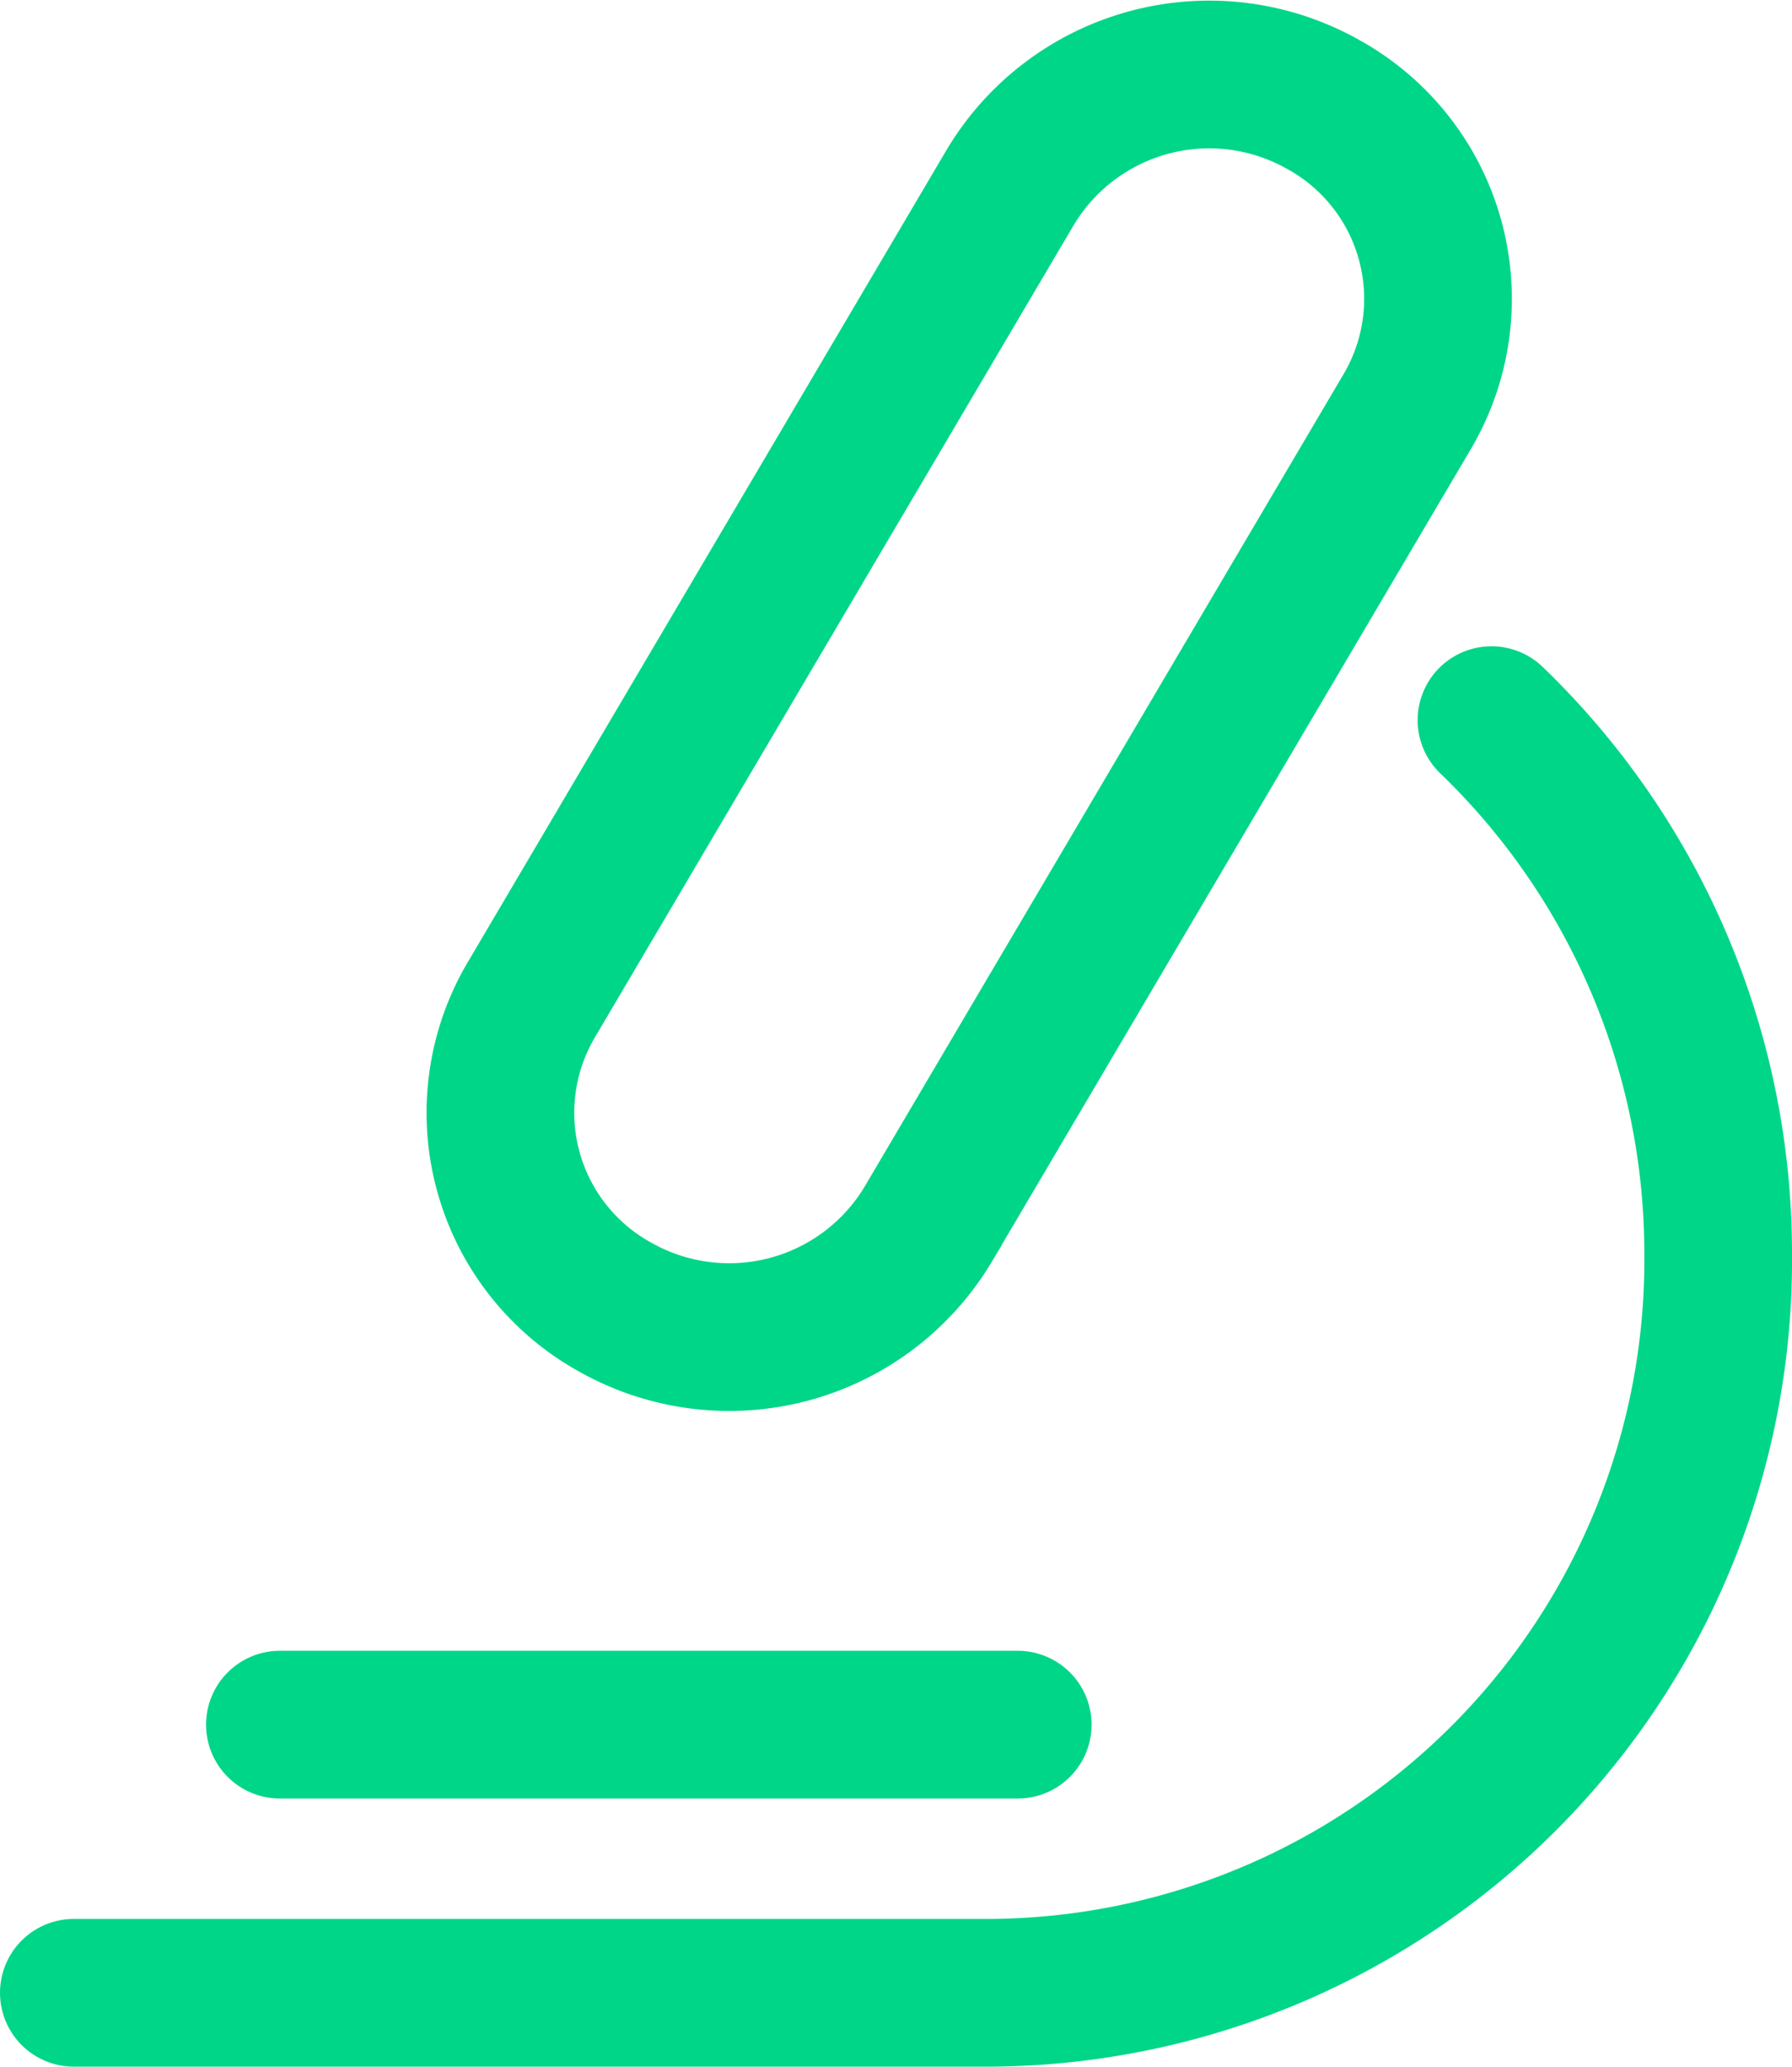 <svg xmlns="http://www.w3.org/2000/svg" width="69.464" height="80.093" viewBox="0 0 69.464 80.093">
  <g id="Group_109" data-name="Group 109" transform="translate(-622.637 -1057.111)">
    <path id="Path_127" data-name="Path 127" d="M162.156,7.5a8.6,8.6,0,0,1,3.251,11.881l-18.59,31.529a8.987,8.987,0,0,1-12.134,3.183,8.6,8.6,0,0,1-3.25-11.881l18.589-31.527A8.989,8.989,0,0,1,162.156,7.5ZM113.713,80.674h35.552A28.388,28.388,0,0,0,177.452,52.09a28.693,28.693,0,0,0-8.787-20.737M150.3,70.282H121.7" transform="translate(511.787 1053.667)" fill="none" stroke="#00d688" stroke-linecap="round" stroke-width="5.725"/>
  </g>
</svg>
